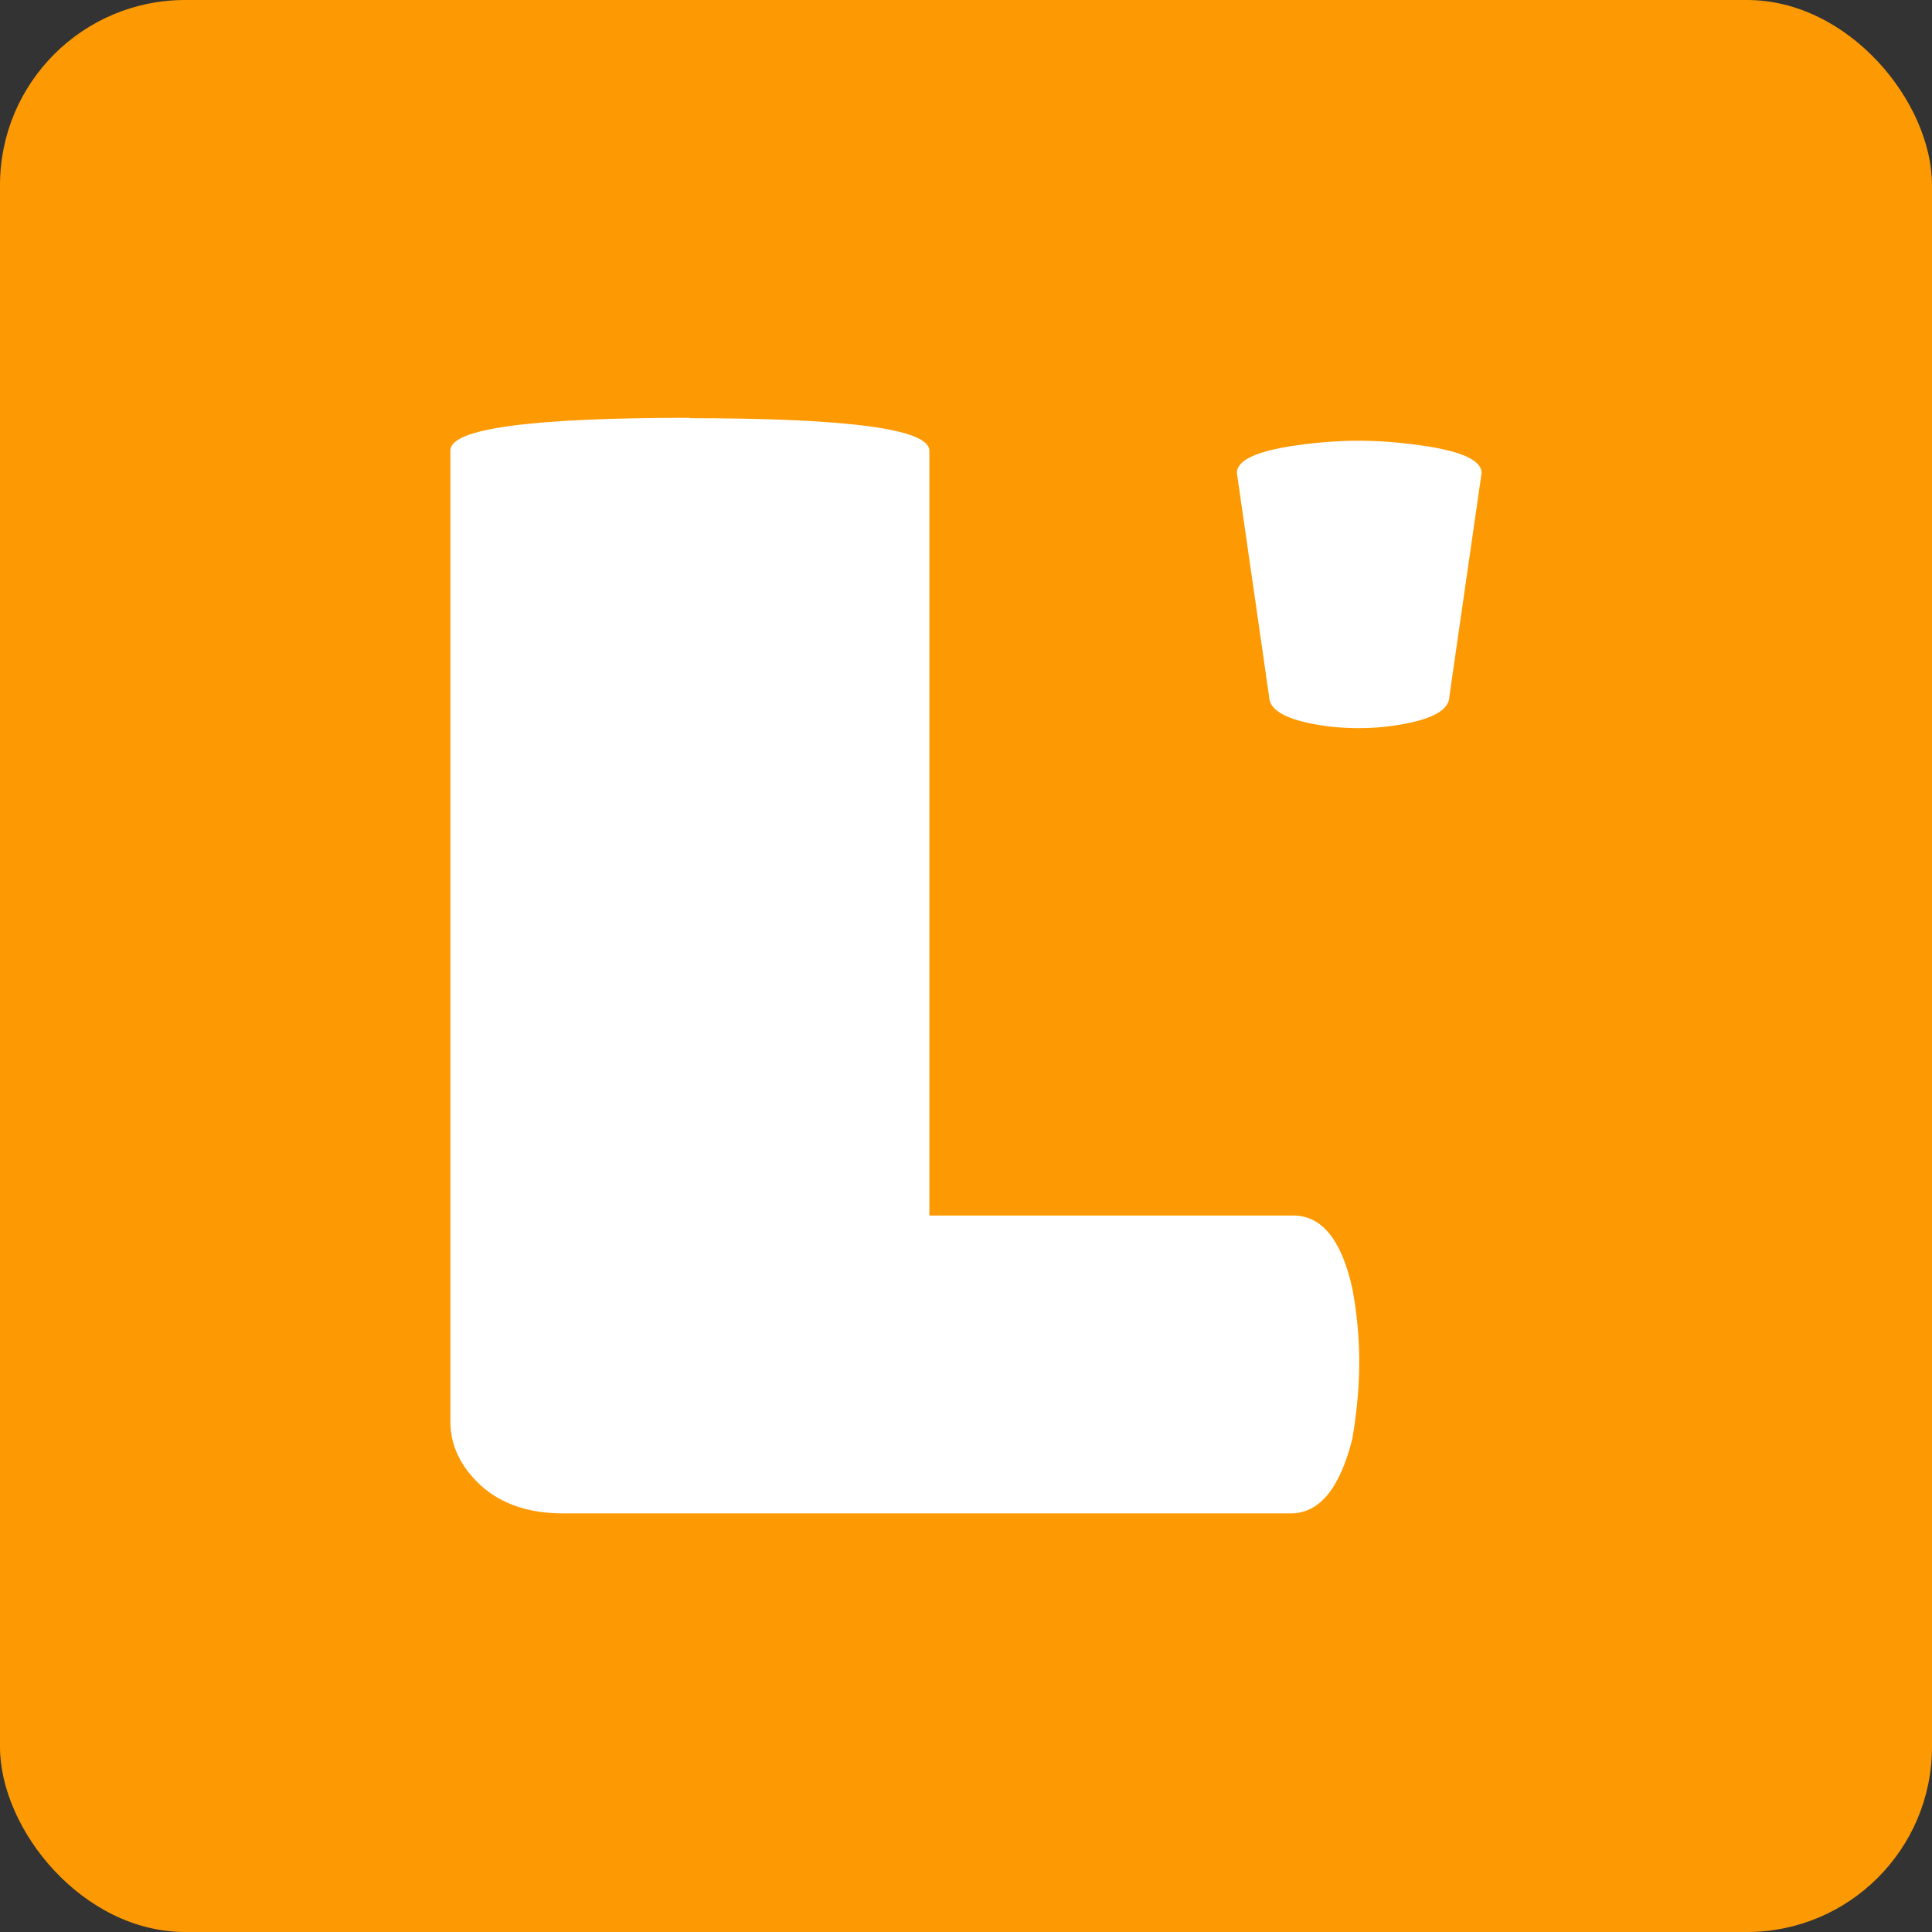 <svg viewBox="0 0 48 48" xmlns="http://www.w3.org/2000/svg" data-name="Capa 1" id="Capa_1">
  <rect x="0" y="0" width="48" height="48" fill="#333333" stroke="none"/>
  <defs>
    <style>
      .cls-1 {
        fill: #fff;
        fill-rule: evenodd;
      }

      .cls-1, .cls-2 {
        stroke-width: 0px;
      }

      .cls-2 {
        fill: #fd9a03;
      }
    </style>
  </defs>
  <rect ry="4.6" rx="4.6" height="48" width="48" class="cls-2"></rect>
  <g>
    <path d="M17.14,10.38c-3.97,0-5.95.27-5.95.81v24.13c0,.59.25,1.12.76,1.59.51.46,1.19.69,2.05.69h18.07c.71,0,1.22-.62,1.53-1.86.11-.65.17-1.28.17-1.9s-.06-1.23-.17-1.82c-.27-1.22-.76-1.82-1.47-1.82h-9.04V11.2c0-.54-1.99-.81-5.96-.81Z" class="cls-1"></path>
    <path d="M33.75,10.95c-.5,0-1.01.04-1.51.11-1.01.14-1.51.37-1.51.69l.8,5.55c0,.32.37.55,1.11.69.37.07.74.1,1.11.1s.74-.03,1.11-.1c.77-.14,1.15-.37,1.15-.69l.8-5.55c0-.32-.52-.55-1.55-.69-.5-.07-1-.11-1.51-.11Z" class="cls-1"></path>
  </g>
</svg>